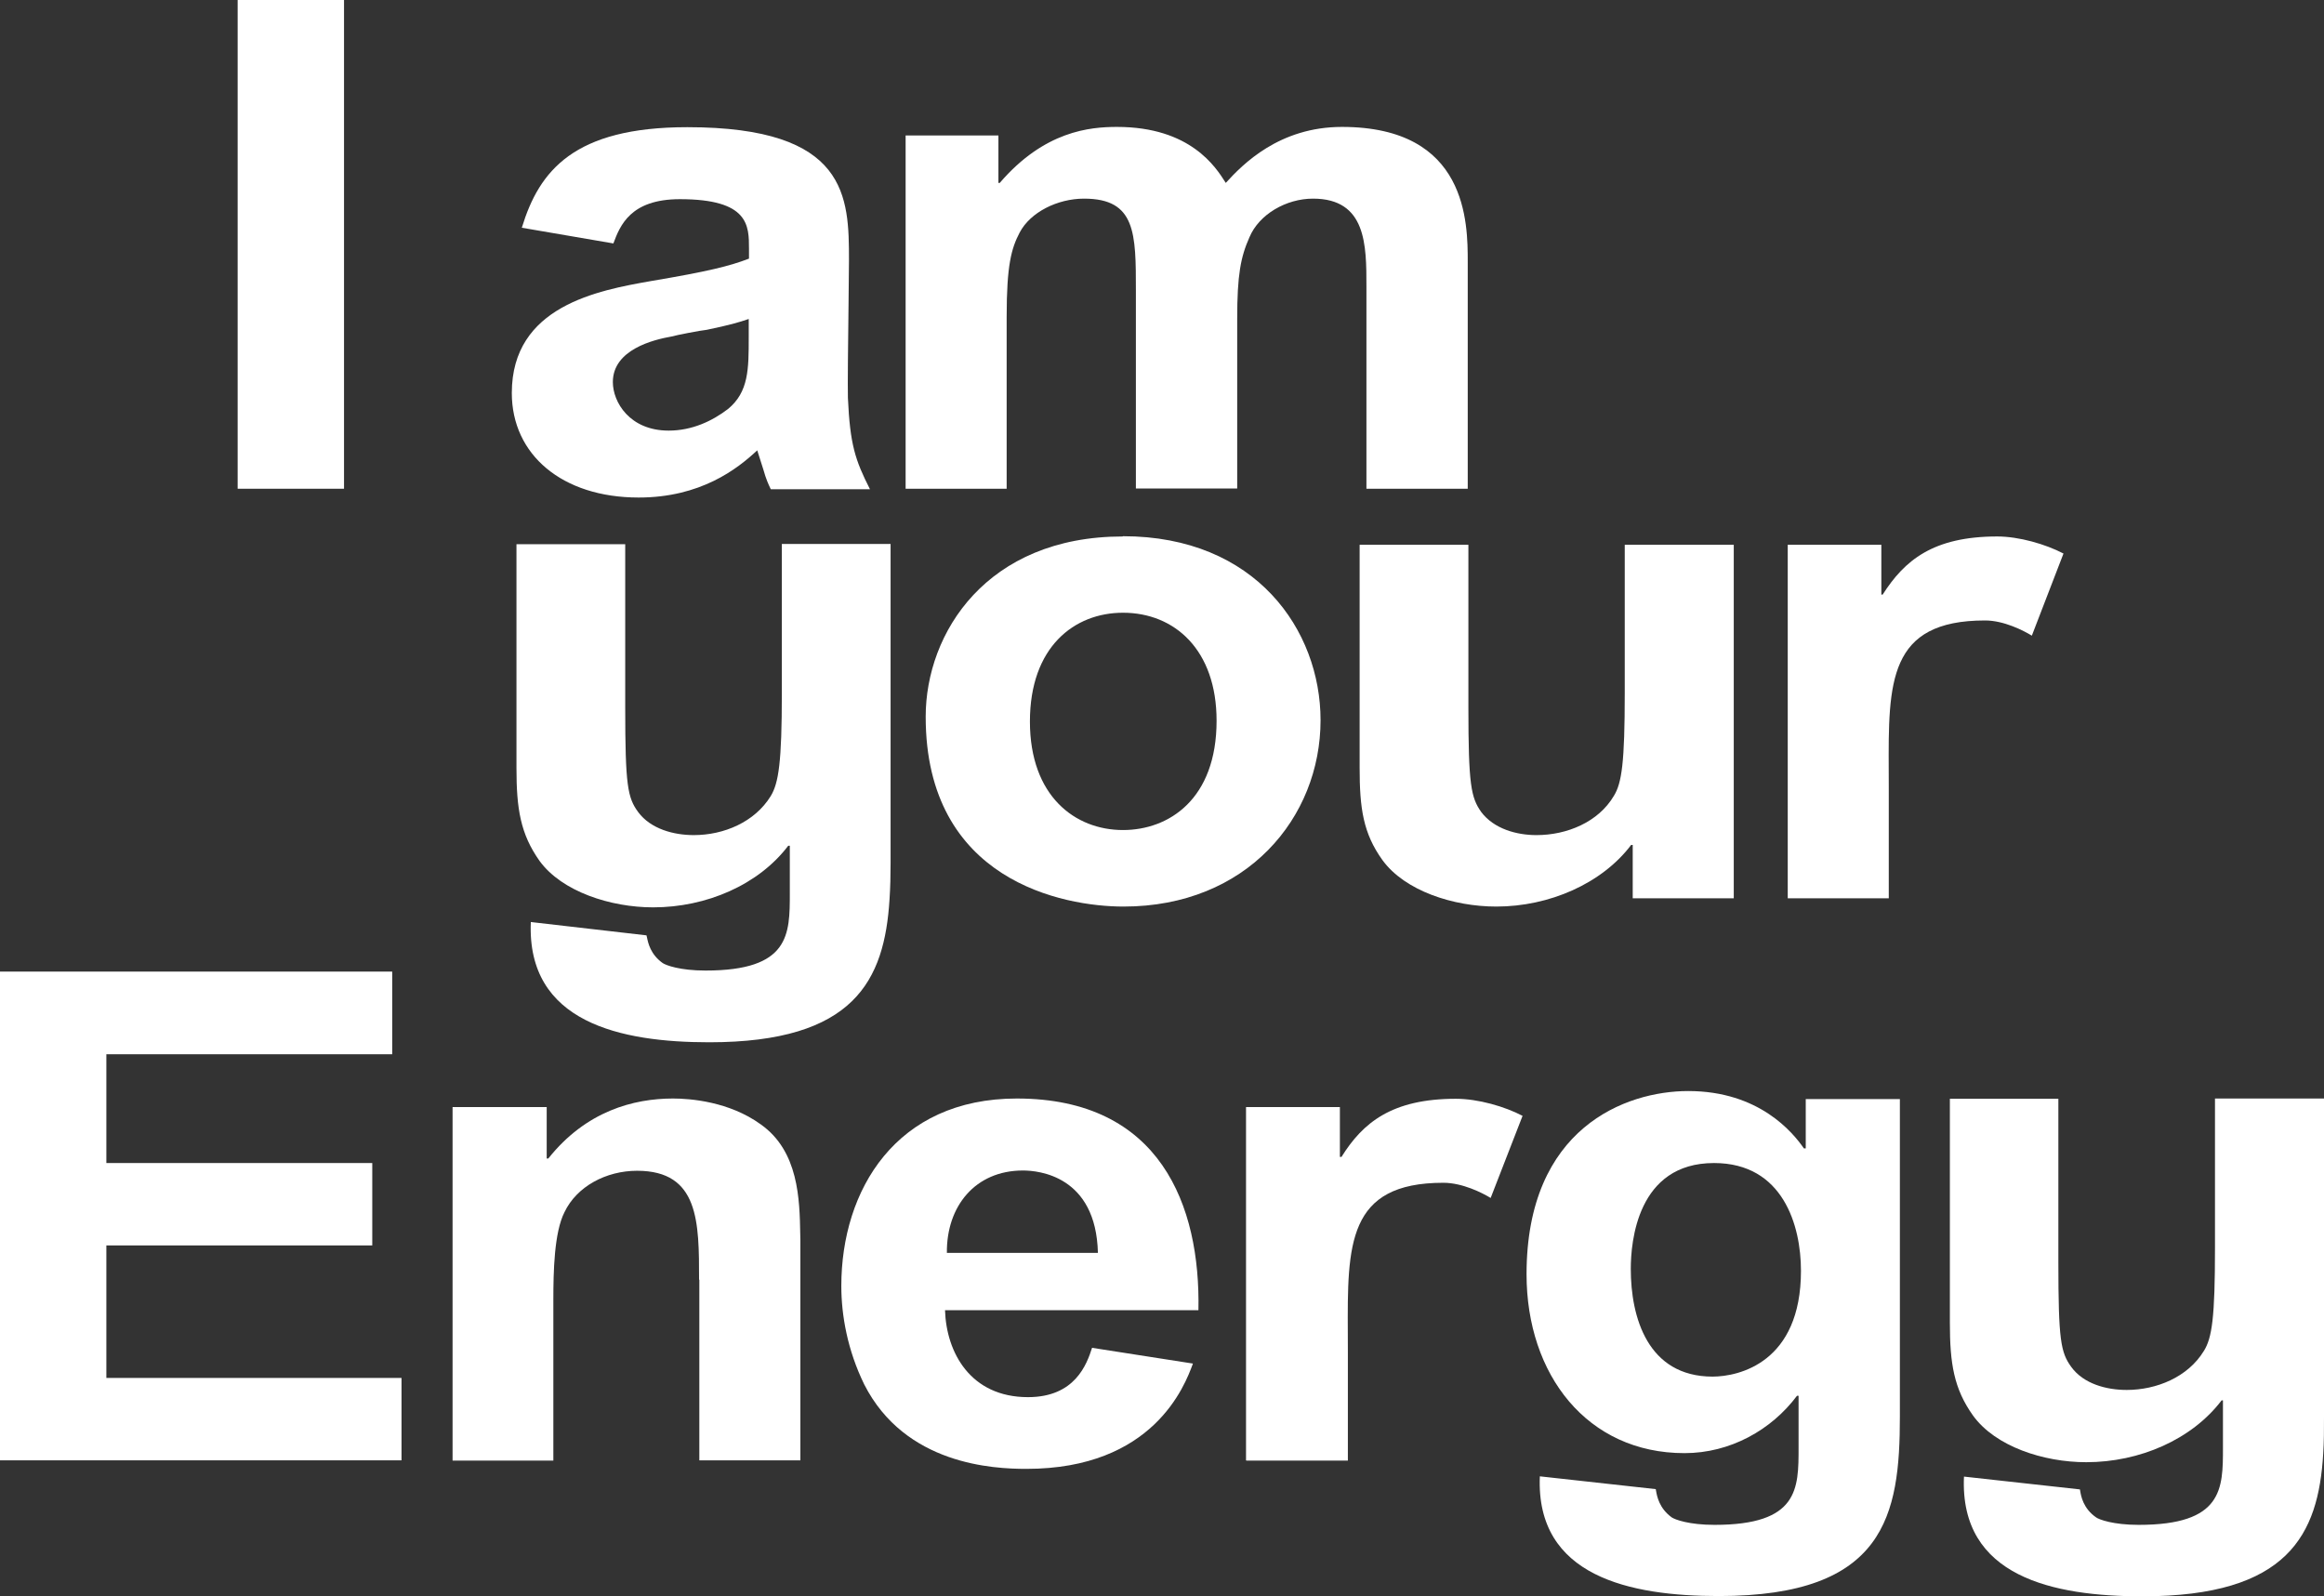 <svg width="444" height="305" viewBox="0 0 444 305" fill="none" xmlns="http://www.w3.org/2000/svg">
<rect x="0" y="0" width="444" height="305" fill="#333333" stroke="none"/>
<path d="M65.726 0H45.405V93.38H65.726V0Z" fill="white"/>
<path fill-rule="evenodd" clip-rule="evenodd" d="M252.292 137.602C252.292 120.434 239.947 102.451 214.547 102.451L214.496 102.501C188.537 102.501 176.852 120.892 176.852 136.94C176.852 168.27 203.116 173.212 214.648 173.212C238.169 173.212 252.292 156.248 252.292 137.602ZM232.428 137.704C232.428 152.732 223.284 158.591 214.547 158.591C205.402 158.591 196.766 152.121 196.766 137.857C196.766 123.592 205.25 117.072 214.547 117.072C224.402 117.072 232.428 124.153 232.428 137.704Z" fill="white"/>
<path d="M0 185.637H74.931V201.43H20.32V222.215H71.121V237.957H20.32V263.276H76.709V279.018H0V185.637Z" fill="white"/>
<path d="M238.053 279.018V211.517H255.986V221.044H256.291C260.355 214.523 265.892 209.938 278.135 209.938C282.402 209.938 287.482 211.415 290.886 213.199L284.79 228.889C283.215 227.921 279.405 225.986 275.747 225.986C257.366 225.986 257.421 237.804 257.499 254.769V254.797C257.505 255.921 257.51 257.066 257.51 258.233V279.069H238.155L238.053 279.018Z" fill="white"/>
<path d="M121.72 223.693C133.557 223.693 133.557 233.474 133.557 244.529L133.607 244.478V279.019H152.912V237.041C152.902 236.639 152.895 236.225 152.887 235.801C152.767 229.17 152.6 219.952 145.342 214.829C139.297 210.448 131.829 209.887 128.578 209.887C121.06 209.887 111.966 212.282 104.752 221.35H104.448V211.518H86.464V279.069H105.718V248.401C105.718 242.95 105.87 235.461 107.851 231.59C110.188 226.699 115.776 223.693 121.72 223.693Z" fill="white"/>
<path fill-rule="evenodd" clip-rule="evenodd" d="M227.892 260.577C226.368 264.754 220.323 280.649 196.091 280.649C189.792 280.649 172.926 279.885 165.103 264.499C161.902 257.928 160.734 251.305 160.734 245.701C160.734 227.361 171.199 209.887 194.262 209.887C221.695 209.887 229.366 230.367 228.959 250.337H180.546C180.8 258.437 185.423 266.945 196.396 266.945C205.388 266.945 207.623 260.679 208.639 257.52L227.892 260.526V260.577ZM209.756 239.384C209.401 224.61 198.377 223.642 195.431 223.642C186.286 223.642 180.8 230.52 180.902 239.384H209.756Z" fill="white"/>
<path fill-rule="evenodd" clip-rule="evenodd" d="M316.396 284.882C316.373 284.75 316.355 284.645 316.337 284.571V284.52L294.187 282.075C293.375 301.23 311.46 304.949 328.376 304.949C360.178 304.949 362.972 289.513 362.972 270.663V209.989H344.988V219.413H344.633C342.55 216.408 336.098 208.46 322.534 208.46C310.596 208.46 291.647 215.491 291.647 243.459C291.647 262.665 303.23 277.643 321.823 277.643C330.561 277.643 338.435 273.21 343.312 266.69H343.617V276.624C343.617 284.469 343.617 291.347 327.564 291.347C322.636 291.347 319.994 290.328 319.385 289.92C316.973 288.174 316.564 285.837 316.396 284.882ZM344.074 242.797C344.074 260.346 332.223 263.013 327.18 263.022C314.757 263.005 311.561 251.654 311.561 242.44C311.561 237.295 312.781 222.215 327.462 222.215C340.67 222.215 344.074 234.187 344.074 242.797Z" fill="white"/>
<path d="M423.172 209.887V238.467C423.172 251.712 422.613 255.635 421.038 258.131C417.99 263.124 411.995 265.569 406.306 265.569C402.496 265.569 398.076 264.449 395.688 261.137C393.707 258.386 393.25 256.043 393.25 241.116V209.938H372.523V252.731C372.523 260.526 373.285 265.315 376.943 270.46C381.21 276.369 390.405 279.375 398.584 279.375C408.795 279.375 418.752 275.045 424.442 267.556H424.696V276.624C424.696 284.47 424.696 291.347 408.592 291.347C403.715 291.347 401.023 290.328 400.464 289.921C397.986 288.204 397.585 285.845 397.42 284.872L397.42 284.871L397.42 284.868L397.419 284.862C397.398 284.743 397.382 284.644 397.365 284.571L375.216 282.126C374.352 301.332 392.386 305 409.303 305C437.142 305 442.933 293.232 443.848 277.745C444 275.503 444 273.16 444 270.715V209.887H423.172Z" fill="white"/>
<path d="M311.931 161.443H311.626C306.038 168.83 295.979 173.212 285.87 173.212C277.64 173.212 268.395 170.206 264.127 164.347C260.419 159.202 259.758 154.413 259.758 146.721V104.08H280.536V135.156C280.536 149.981 281.044 152.375 282.974 155.126C285.413 158.387 289.782 159.559 293.541 159.559C299.383 159.559 305.378 157.062 308.324 152.07C309.848 149.624 310.407 145.651 310.407 132.456V104.08H331.235V171.632H311.931V161.443Z" fill="white"/>
<path d="M341.547 104.08V171.631H360.851V150.795C360.851 149.631 360.846 148.487 360.841 147.366V147.354C360.763 130.377 360.708 118.548 379.241 118.548C382.848 118.548 386.607 120.484 388.182 121.452L394.228 105.761C390.824 103.978 385.744 102.5 381.578 102.5C369.284 102.5 363.849 107.085 359.683 113.606H359.429V104.08H341.547Z" fill="white"/>
<path d="M149.37 103.927V132.456C149.37 145.65 148.76 149.624 147.236 152.12C144.188 157.062 138.295 159.558 132.555 159.558C128.694 159.558 124.325 158.386 121.937 155.177C119.905 152.426 119.448 150.083 119.448 135.156V103.978H98.671V146.771C98.671 154.515 99.433 159.354 103.09 164.5C107.357 170.358 116.654 173.364 124.782 173.364C134.993 173.364 144.95 169.034 150.589 161.596H150.894V170.664C150.894 178.56 150.894 185.438 134.79 185.438C129.862 185.438 127.221 184.419 126.611 184.011C124.268 182.346 123.818 180.143 123.614 179.144C123.575 178.951 123.545 178.804 123.512 178.713L101.414 176.166C100.601 195.372 118.584 199.142 135.501 199.142C163.238 199.142 168.979 187.323 169.944 171.836C170.096 169.594 170.147 167.251 170.147 164.805V103.927H149.37Z" fill="white"/>
<path fill-rule="evenodd" clip-rule="evenodd" d="M99.711 43.455C103.013 32.655 109.618 24.3 131.309 24.3C162.044 24.3 162.196 37.596 162.196 49.772C162.196 51.285 162.155 54.703 162.109 58.613L162.108 58.618C162.027 65.37 161.929 73.589 161.993 76.008C162.4 84.923 163.365 87.878 166.21 93.482H147.261L147.184 93.319C146.797 92.498 146.362 91.575 145.839 89.712L144.67 86.044C140.86 89.61 133.85 95.061 122.013 95.061C107.382 95.061 97.781 86.859 97.781 75.091C97.781 58.483 114.24 55.478 124.401 53.695C135.272 51.861 139.387 50.842 143.095 49.415V47.531C143.095 43.098 143.095 38.055 129.887 38.055C120.438 38.055 118.457 43.098 117.187 46.512L99.66 43.506L99.711 43.455ZM135.018 63.017C139.399 62.108 141.134 61.6 143.044 60.946V64.393C143.044 70.506 143.044 74.887 139.082 78.148C136.085 80.44 132.224 82.274 127.753 82.274C120.286 82.274 117.085 76.823 117.085 73.002C117.085 66.787 124.858 64.902 128.312 64.291C129.176 64.036 133.9 63.119 135.018 63.017Z" fill="white"/>
<path d="M190.747 34.947V25.879H173.018V93.38H192.322V60.521C192.322 50.587 193.237 47.429 194.811 44.423C196.843 40.551 202.025 37.953 207.105 37.953C217.018 37.953 217.015 44.565 217.012 55.629C217.011 55.848 217.011 56.07 217.011 56.293V93.329H236.367V60.878C236.367 52.523 237.027 49.11 238.703 45.34C240.532 40.959 245.714 37.953 250.845 37.953C261.056 37.953 261.056 46.817 261.056 54.765V93.38H280.411V50.078C280.411 42.64 280.411 24.249 256.382 24.249C244.393 24.249 237.433 31.381 234.182 34.947L234.15 34.897C232.297 31.954 227.446 24.249 213.405 24.249C208.223 24.249 199.536 25.013 191.001 34.947H190.747Z" fill="white"/>
</svg>
